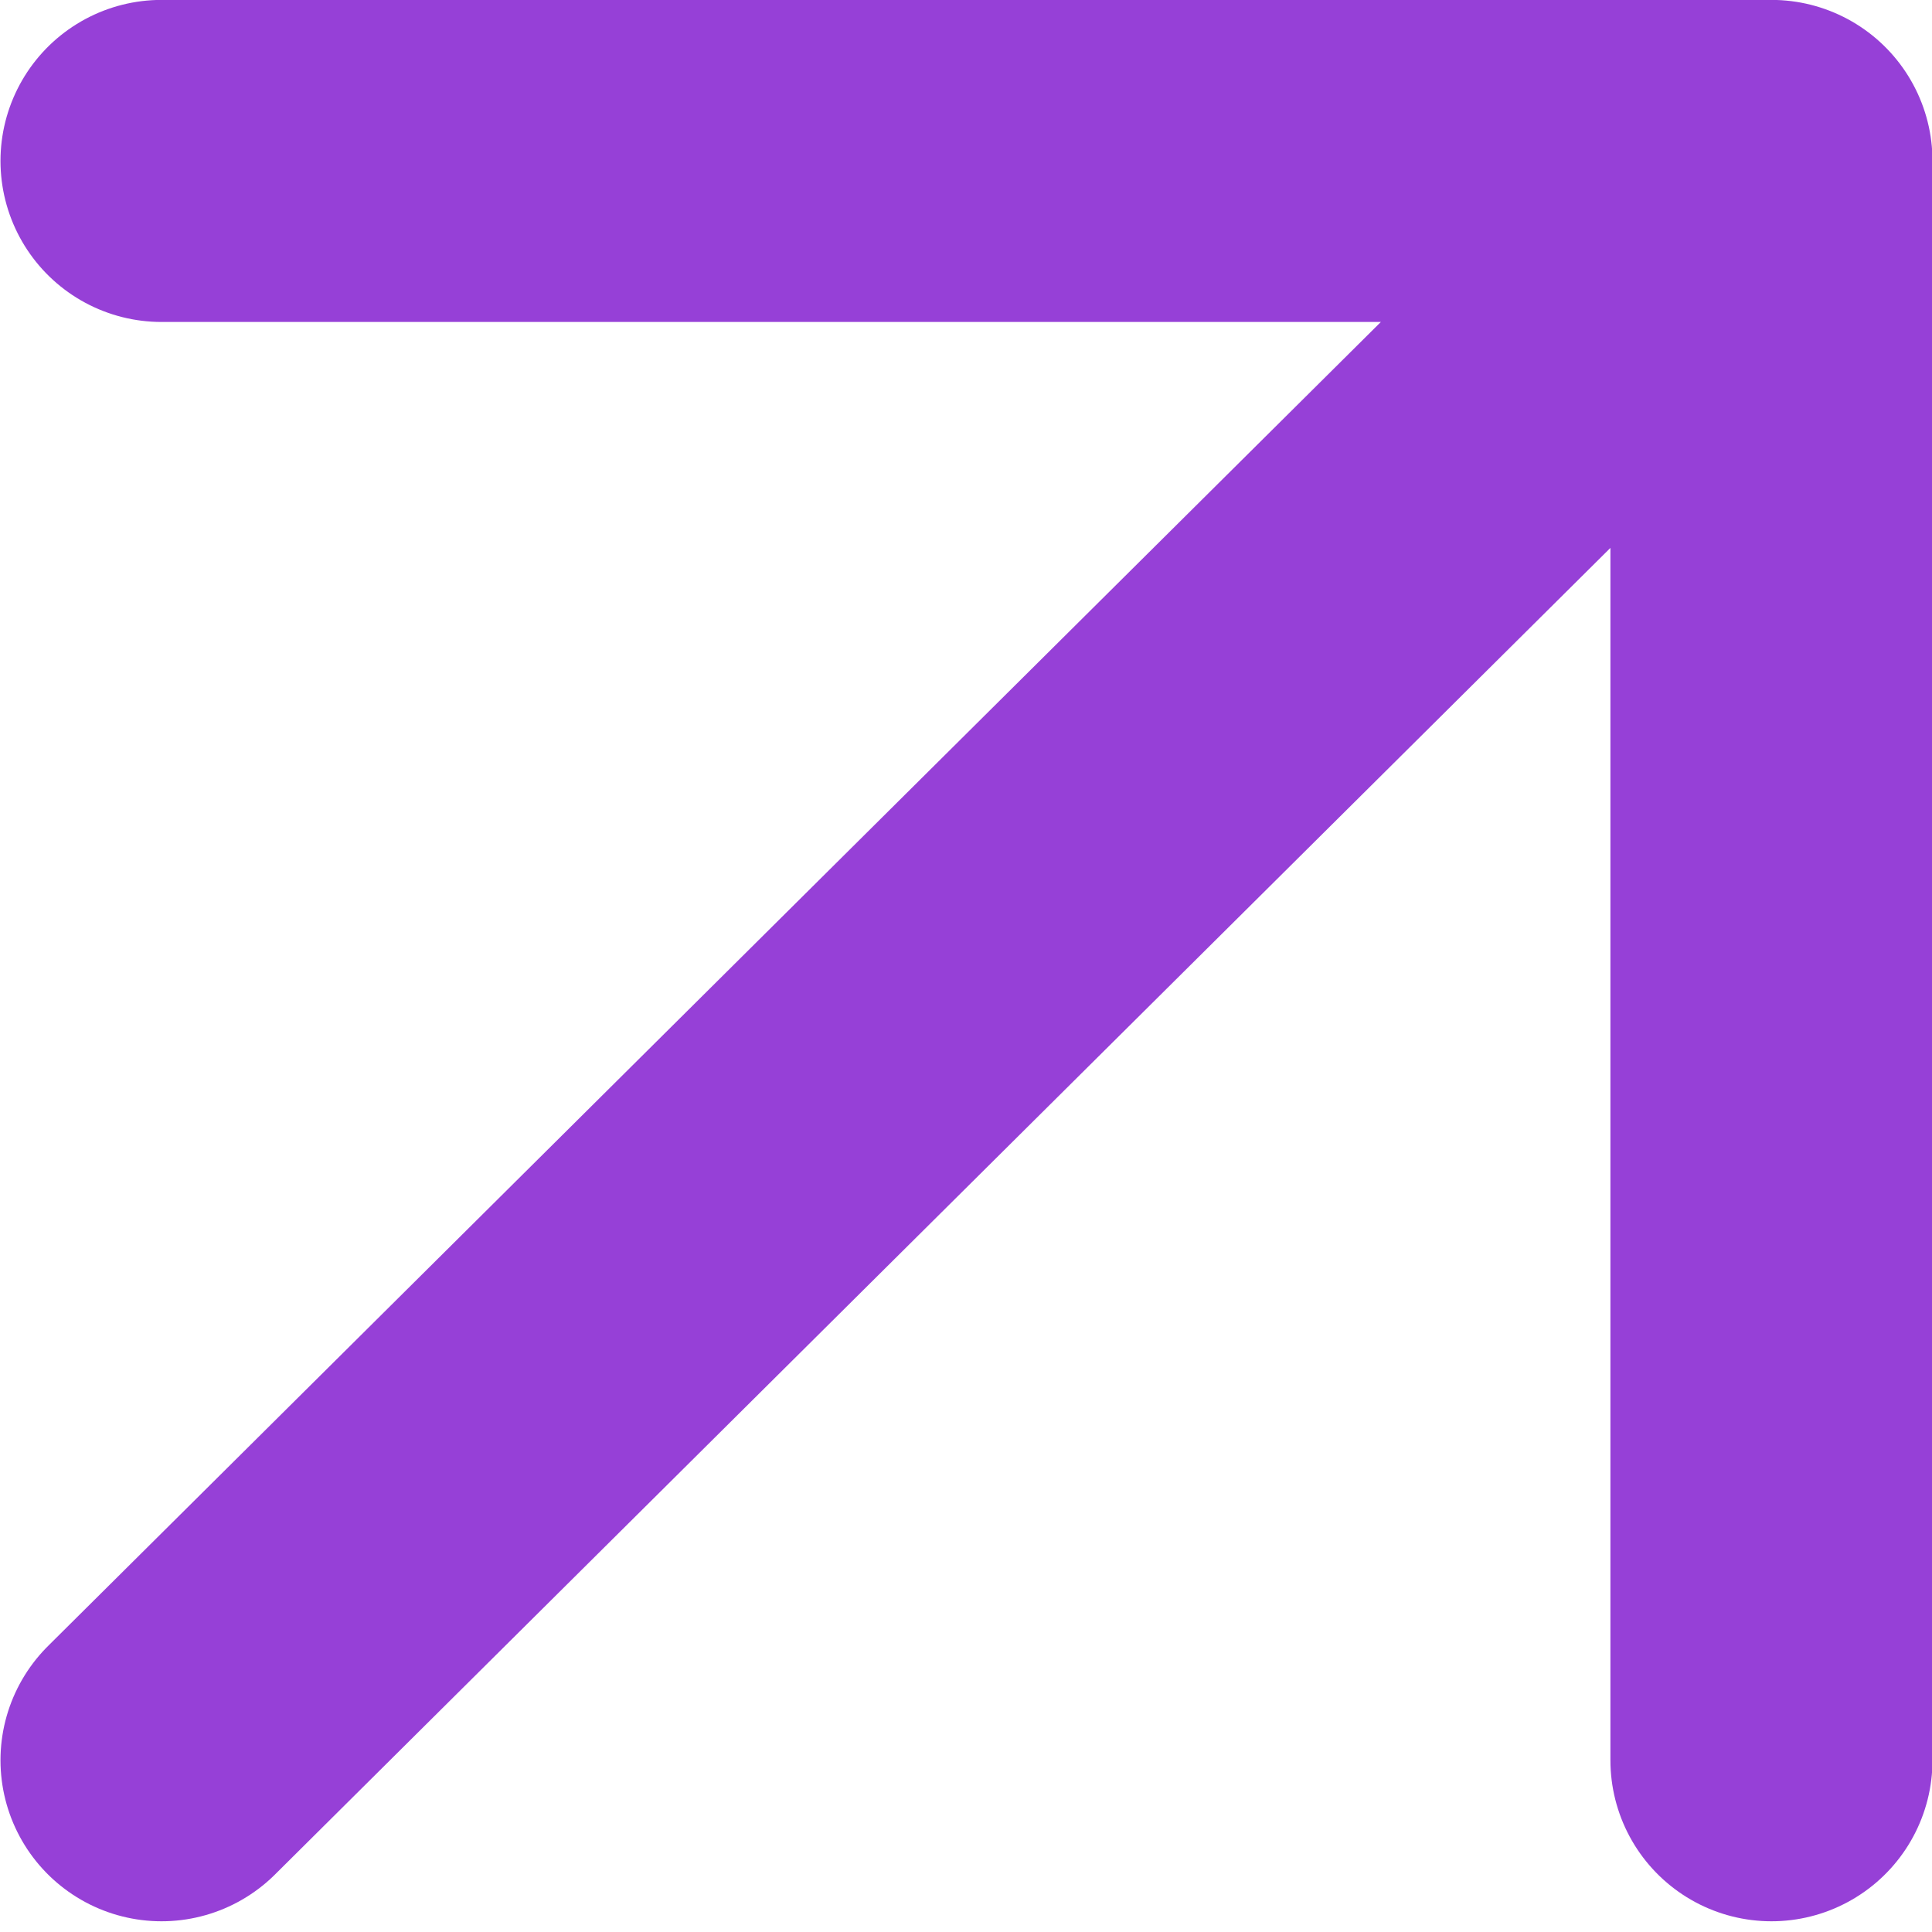 <?xml version="1.0" encoding="UTF-8"?> <svg xmlns="http://www.w3.org/2000/svg" width="10" height="10" viewBox="0 0 10 10" fill="none"><path d="M0.836 0.833H9.169M9.169 0.833V9.111M9.169 0.833L0.836 9.111" stroke="#9640D7" stroke-width="1.667" stroke-linecap="round"></path></svg> 